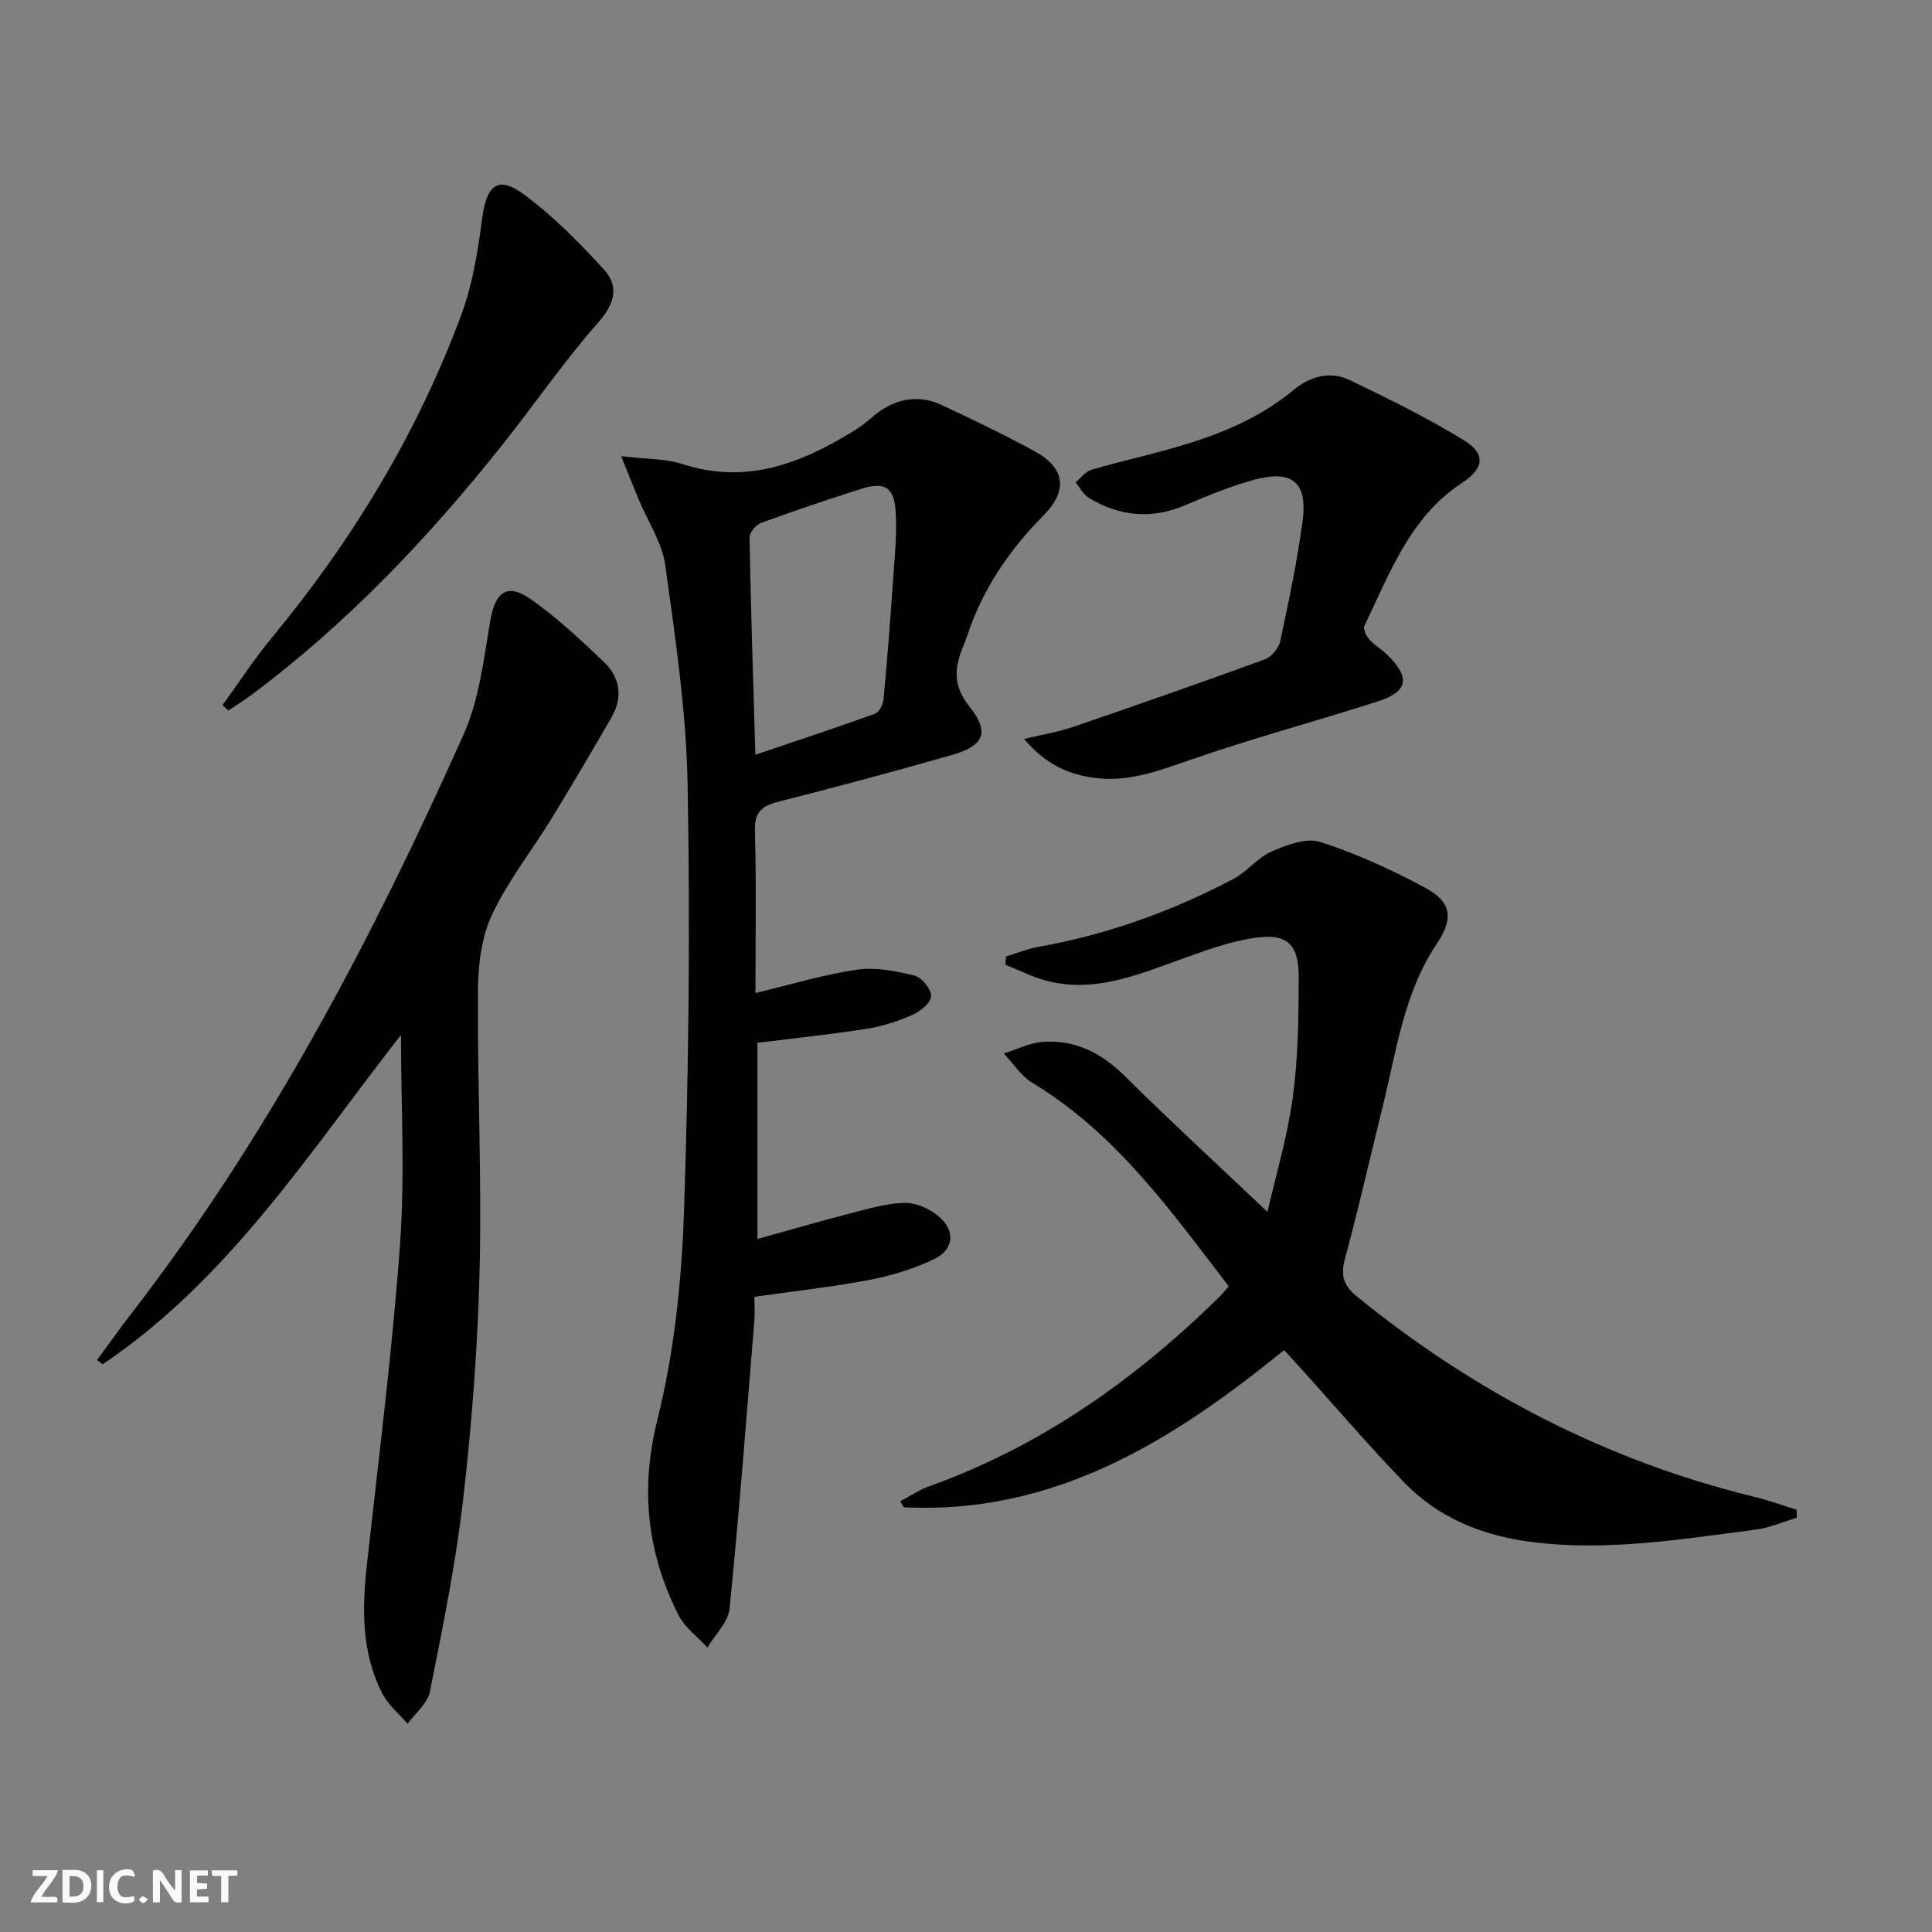 <svg enable-background="new 0 0 400 400" viewBox="0 0 400 400" xmlns="http://www.w3.org/2000/svg"><rect x="0" y="0" width="400" height="400" fill="#808080" stroke="none"/><g fill="#fbfafa"><path d="m37.59 393.81c-.92.31-1.52.05-2-.78-.7-1.2-1.52-2.34-2.47-3.78v4.59c-.55.03-.95.05-1.41.07-.03-.37-.06-.64-.06-.91 0-1.91 0-3.81 0-5.7 1.13-.41 1.77-.03 2.29.91.62 1.11 1.38 2.14 2.31 3.19v-4.2h1.35v6.61z"/><path d="m12.94 393.88v-6.75c1.9.19 3.93-.54 5.37 1.29.8 1.01.78 2.88.03 3.97-1.37 1.97-3.4 1.51-5.4 1.49m1.45-1.22c2.04.12 2.92-.58 2.89-2.21-.03-1.51-.98-2.19-2.89-2z"/><path d="m11.81 393.87h-5.49c.68-2.18 2.47-3.48 3.51-5.45h-3.08v-1.21h5.29c-.71 2.13-2.44 3.48-3.47 5.51.86 0 1.63.04 2.39-.01.79-.05 1.14.21.85 1.16"/><path d="m39.33 393.86v-6.61h3.7v1.07h-2.22v1.52c.68.04 1.34.09 2.07.13v1.07c-.72.05-1.38.09-2.1.14v1.48h2.4v1.19h-3.85z"/><path d="m27.71 388.56c-1.15-.3-2.46-.61-3.1.64-.37.73-.41 1.93-.06 2.67.63 1.35 1.99.93 3.17.68.35.94-.01 1.32-.93 1.46-1.62.25-3.05-.27-3.76-1.48-.73-1.25-.6-3.03.31-4.17.88-1.11 2.71-1.7 4-1.16.32.13.44.74.65 1.12-.1.08-.19.16-.28.24"/><path d="m49.15 387.24v1.07c-.59.02-1.17.05-1.87.08v5.44h-1.48v-5.44h-1.85c-.05-.4-.08-.73-.13-1.15z"/><path d="m20.06 387.21h1.33v6.62h-1.33z"/><path d="m30.68 393.25c-.49.38-.8.79-1.05.76-.32-.05-.6-.45-.9-.7.26-.24.51-.64.8-.67.29-.04.62.3 1.15.61"/></g><path d="m156.41 205.59c7.54-1.8 14.21-3.85 21.04-4.83 3.85-.56 8.05.28 11.91 1.24 1.5.37 3.47 2.82 3.42 4.26-.05 1.37-2.24 3.14-3.87 3.86-3 1.32-6.23 2.37-9.46 2.88-7.36 1.16-14.79 1.92-22.63 2.9v40.62c6.5-1.8 12.65-3.61 18.85-5.2 3.84-.99 7.74-2.18 11.64-2.28 2.37-.06 5.23 1.25 7.1 2.86 3.49 3 3.05 6.89-1.13 8.85-4.15 1.95-8.67 3.36-13.18 4.22-7.66 1.46-15.43 2.31-23.91 3.52 0 1.54.12 3.3-.02 5.04-1.62 19.85-3.13 39.71-5.12 59.52-.28 2.81-3 5.38-4.59 8.06-2.04-2.24-4.71-4.16-6.02-6.77-6.48-12.9-7.93-25.99-4.31-40.5 3.46-13.9 4.99-28.52 5.48-42.88 1-29.44 1.28-58.93.76-88.38-.27-15.2-2.54-30.4-4.62-45.5-.65-4.74-3.64-9.15-5.54-13.72-1.03-2.48-2.02-4.98-3.61-8.91 5.28.63 9.18.48 12.66 1.62 13.55 4.42 25.08-.33 36.22-7.3 1.68-1.05 3.09-2.54 4.73-3.67 4-2.75 8.36-3.3 12.76-1.24 6.48 3.03 12.94 6.13 19.21 9.55 6.29 3.43 7.04 8.09 1.86 13.32-6.43 6.5-11.56 13.71-14.84 22.24-.6 1.55-1.07 3.15-1.71 4.67-1.88 4.46-2.3 8.26 1.24 12.67 4.26 5.31 2.99 8.1-3.61 9.99-11.96 3.42-23.98 6.64-36.04 9.71-3.4.87-4.88 2.18-4.78 5.99.3 10.81.11 21.63.11 33.59zm-.02-49.33c8.61-2.91 16.75-5.59 24.8-8.5.85-.31 1.64-1.93 1.74-3.01.77-8.25 1.41-16.51 1.98-24.78.32-4.62.8-9.27.54-13.87-.3-5.27-2.27-6.44-7.2-4.87-6.94 2.21-13.86 4.53-20.7 7.04-1.06.39-2.39 2.01-2.37 3.05.27 14.72.76 29.44 1.21 44.94z" fill="#000001"/><path d="m265.85 279.52c-23.21 18.9-47.61 34.09-78.76 32.55-.23-.42-.46-.83-.69-1.25 1.98-1.05 3.88-2.35 5.97-3.1 20.86-7.47 38.86-19.47 55.04-34.4 1.71-1.58 3.39-3.2 5.06-4.83.59-.57 1.09-1.23 1.92-2.18-11.99-15.6-23.3-31.65-40.61-42.09-2.36-1.42-4-4.05-5.97-6.11 2.7-.83 5.35-2.19 8.1-2.39 6.69-.5 12.1 2.26 16.91 7.01 9.57 9.47 19.48 18.59 29.59 28.17 1.69-7.38 4.11-15.42 5.24-23.64 1.12-8.16 1.21-16.49 1.24-24.75.03-7.01-2.33-9.33-9.11-8.34-5.34.78-10.56 2.74-15.69 4.59-8.93 3.22-17.77 6.86-27.53 4.27-2.89-.77-5.62-2.19-8.42-3.31.05-.56.1-1.13.14-1.69 2.26-.68 4.47-1.61 6.77-2.01 14.19-2.5 27.57-7.35 40.28-14.03 2.88-1.51 5.05-4.44 7.99-5.72 3.11-1.36 7.18-2.88 10.06-1.95 7.52 2.44 14.84 5.78 21.81 9.55 5.42 2.92 5.73 6.42 2.3 11.51-6.79 10.09-8.32 21.92-11.13 33.34-2.61 10.61-5.04 21.27-7.89 31.83-.95 3.54-.34 5.61 2.57 7.97 24.37 19.77 51.54 33.89 82.09 41.36 2.98.73 5.88 1.78 8.82 2.68.02.55.05 1.1.07 1.66-2.83.85-5.61 2.1-8.51 2.47-15.47 1.99-30.91 4.58-46.62 2.53-10.04-1.31-19.06-4.95-26.13-12.26-7.28-7.53-14.1-15.51-21.12-23.3-1.2-1.34-2.42-2.66-3.79-4.14z" fill="#000001"/><path d="m83.02 214.27c-18.82 24.06-35.52 50.53-61.79 68.2-.38-.3-.76-.6-1.14-.9 2.35-3.19 4.64-6.42 7.06-9.55 28.45-36.82 49.92-77.67 68.82-119.93 3.24-7.24 4.19-15.6 5.53-23.55 1.02-6.03 3.53-7.95 8.53-4.39 5.37 3.82 10.27 8.37 15.05 12.95 3.32 3.18 3.91 7.3 1.53 11.42-4.07 7.04-8.19 14.05-12.44 20.99-4.08 6.66-9.04 12.89-12.32 19.91-2.19 4.68-2.86 10.42-2.9 15.7-.13 19.1.8 38.23.36 57.32-.37 15.93-1.58 31.89-3.39 47.72-1.53 13.46-4.27 26.79-6.91 40.09-.48 2.42-3.03 4.44-4.62 6.64-1.78-2.08-4.03-3.91-5.24-6.27-4.34-8.46-4.2-17.53-3.18-26.74 2.44-22.11 5.26-44.19 6.86-66.36 1.03-14.37.19-28.88.19-43.25z" fill="#000001"/><path d="m212.04 152.99c4-.96 7.09-1.45 10.01-2.45 13.33-4.57 26.64-9.21 39.88-14.05 1.35-.49 2.82-2.31 3.13-3.75 1.76-8.26 3.53-16.54 4.63-24.9 1.05-7.93-2.13-10.61-9.85-8.55-4.94 1.32-9.73 3.3-14.45 5.31-7 2.98-13.63 2.3-19.99-1.54-1.14-.69-1.83-2.12-2.72-3.21 1.11-.9 2.09-2.24 3.36-2.61 5.4-1.59 10.9-2.8 16.32-4.33 9.17-2.58 17.96-5.95 25.44-12.15 3.4-2.82 7.58-4.03 11.67-2.06 8.02 3.86 16.06 7.81 23.63 12.46 4.61 2.83 4.11 5.86-.38 8.8-10.8 7.08-14.98 18.71-20.22 29.58-.32.66.36 2.12 1 2.84 1.09 1.23 2.59 2.08 3.77 3.24 4.75 4.68 4.27 7.58-1.98 9.59-12.93 4.15-26.06 7.67-38.88 12.12-6.35 2.21-12.49 4.55-19.3 3.78-5.67-.65-10.62-2.77-15.07-8.12z" fill="#000001"/><path d="m46.05 146.01c3.37-4.63 6.5-9.47 10.14-13.87 16.76-20.26 30.26-42.47 39.38-67.14 2.32-6.28 3.38-13.12 4.26-19.8.9-6.88 3.25-8.92 8.65-4.94 6.05 4.47 11.46 9.95 16.55 15.54 3.11 3.42 2.35 6.96-1.11 10.89-7.12 8.08-13.25 17.03-19.97 25.48-15.27 19.2-32.07 36.89-51.79 51.63-1.57 1.17-3.24 2.2-4.86 3.3-.42-.37-.84-.73-1.25-1.09z" fill="#000001"/></svg>